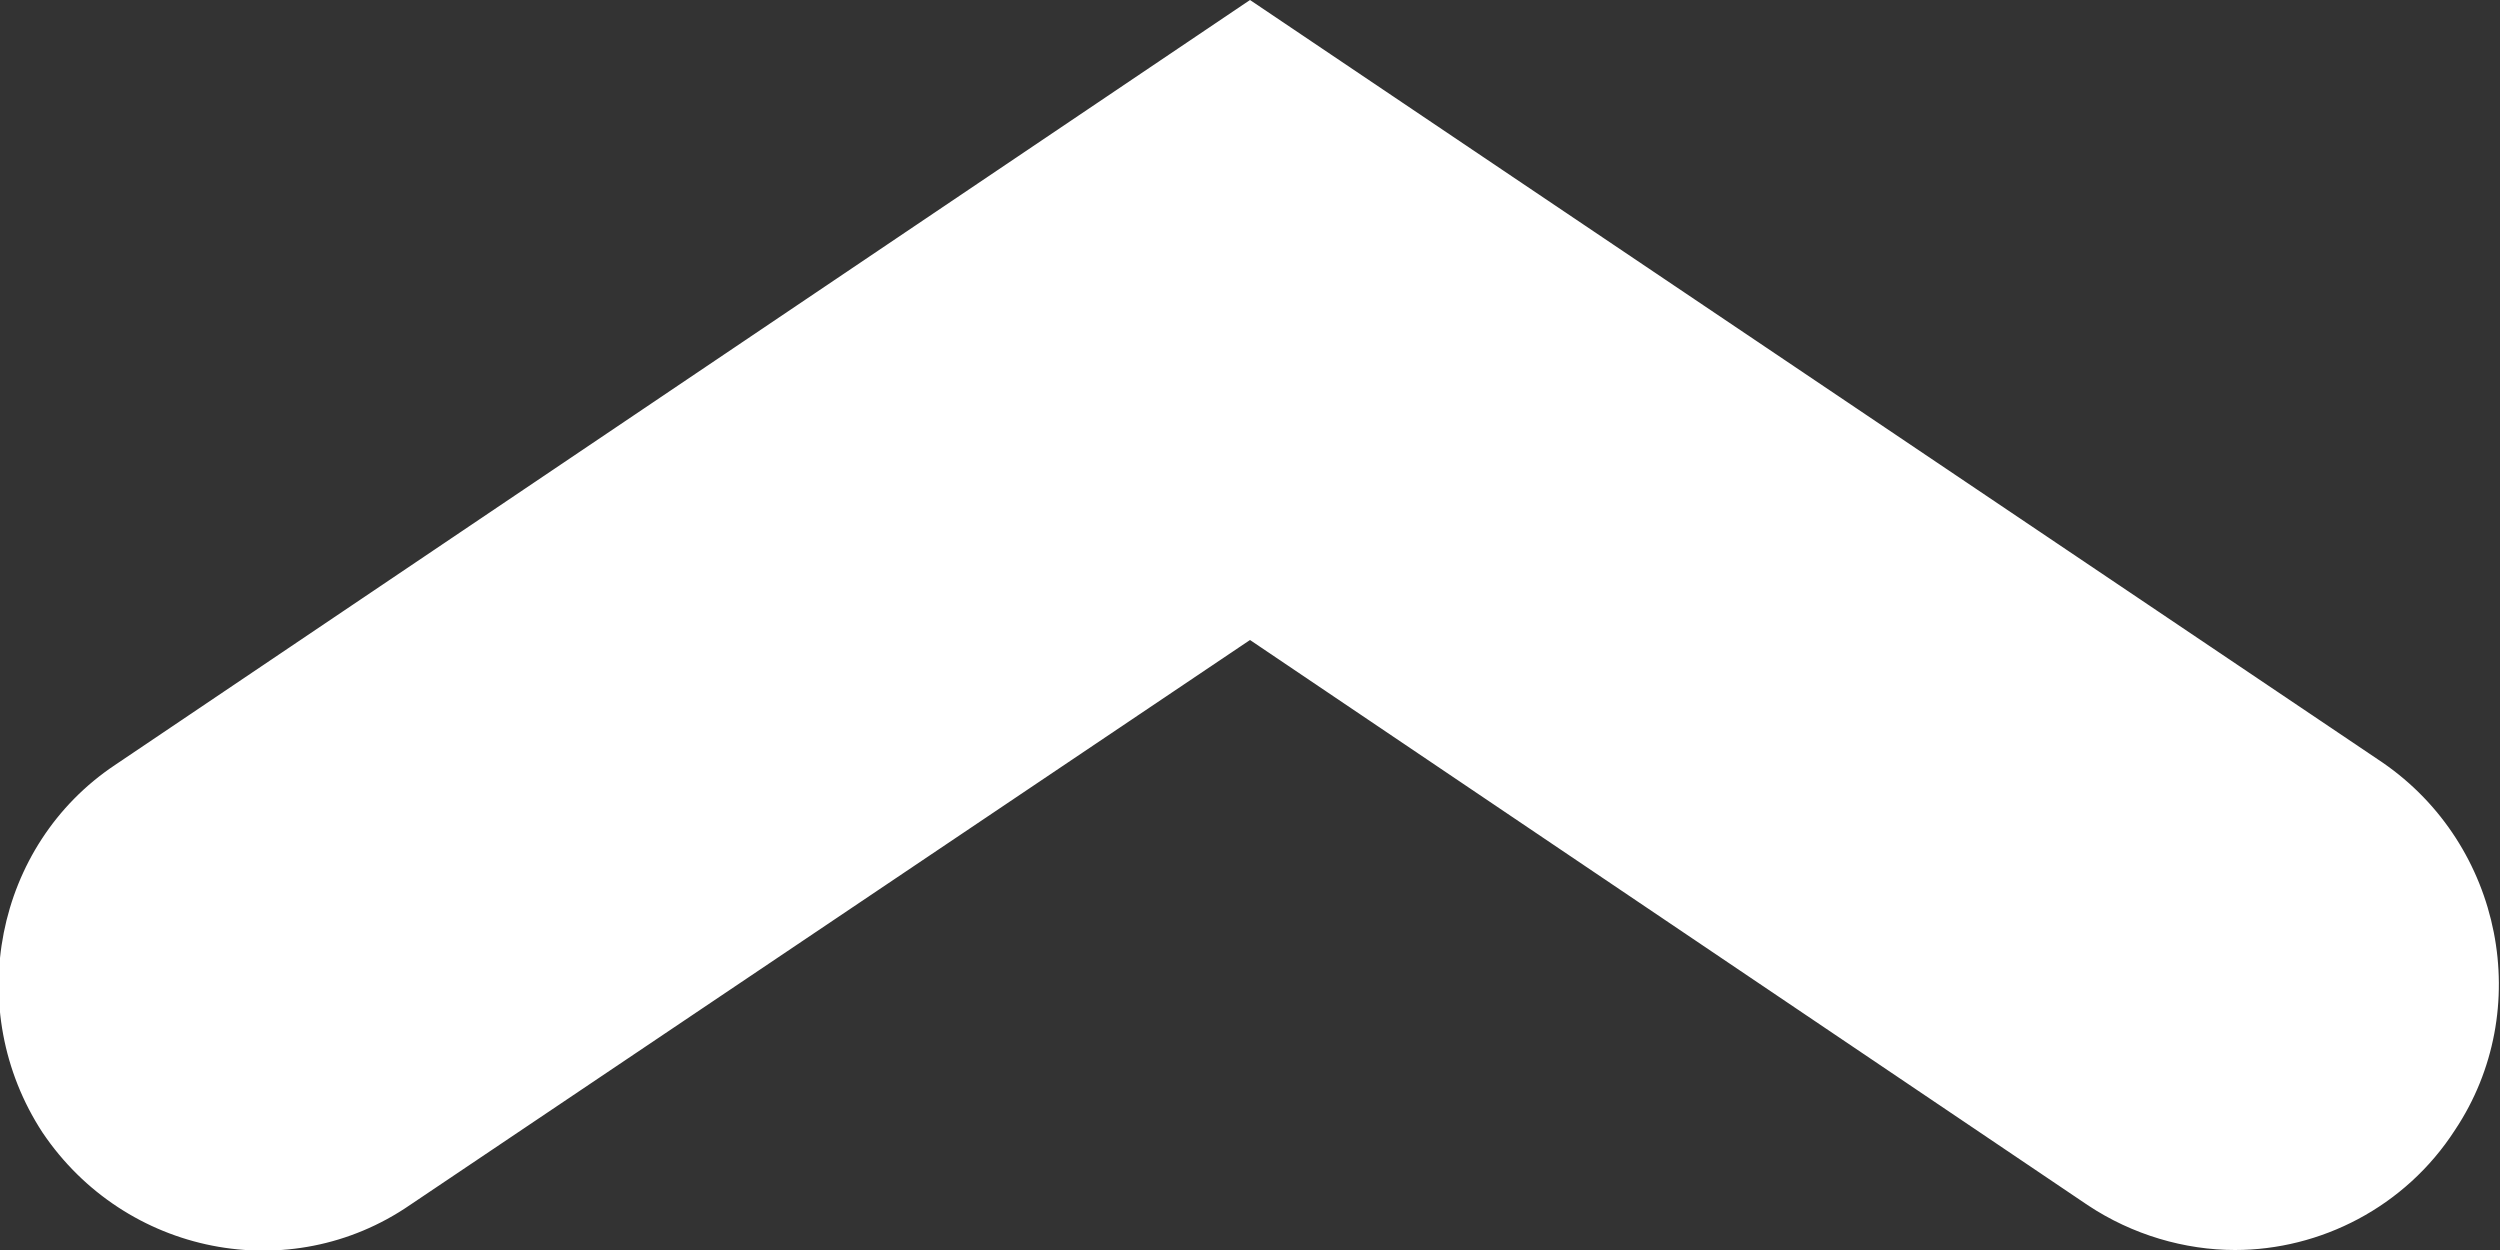<svg version="1.1" xmlns="http://www.w3.org/2000/svg" xmlns:xlink="http://www.w3.org/1999/xlink" x="0px" y="0px" viewBox="0 0 100 50" enable-background="new 0 0 100 50" xml:space="preserve"><rect x="0" y="0" width="100" height="50" fill="#333333" stroke="none"/><path fill="white" d="M89.4,50c-2,0-4.1-0.6-5.9-1.8L50,25.6L16.4,48.2c-4.8,3.3-11.4,2-14.7-2.9c-3.2-4.9-1.9-11.5,2.9-14.7L50,0l45.3,30.5c4.8,3.3,6.1,9.9,2.9,14.7C96.2,48.3,92.8,50,89.4,50z"/></svg>